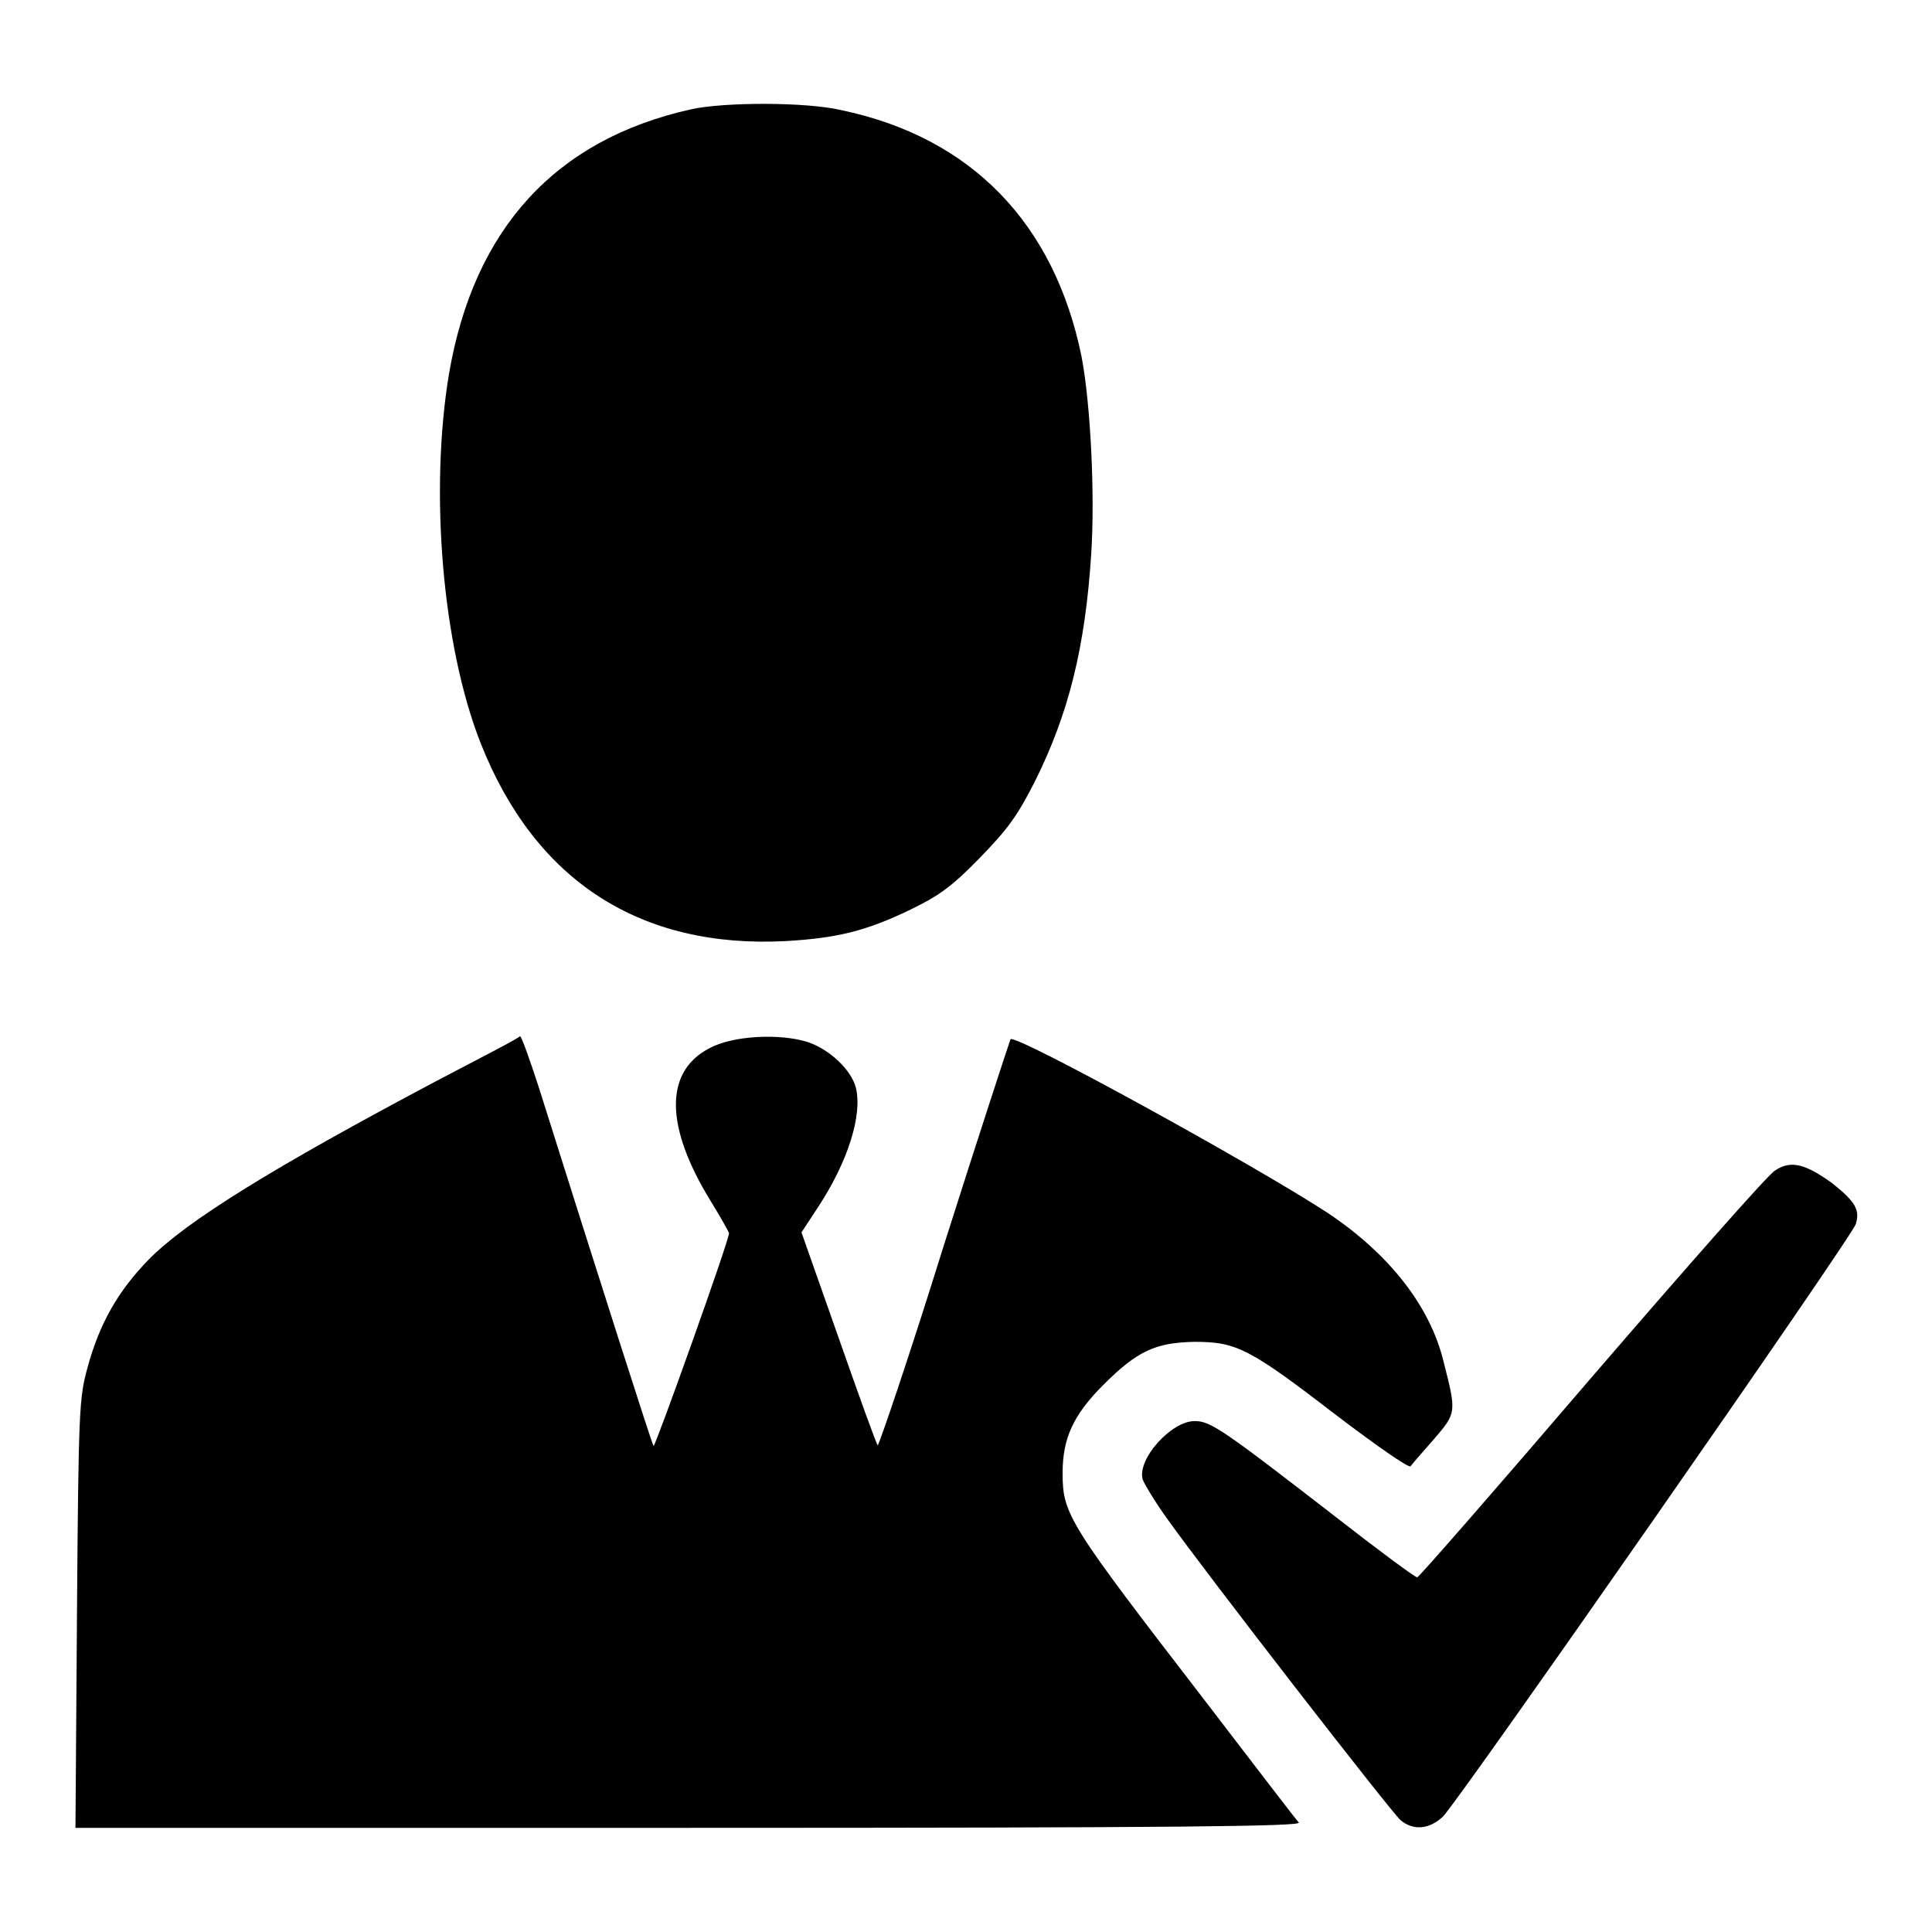 <?xml version="1.0" encoding="utf-8"?>
<!-- Svg Vector Icons : http://www.onlinewebfonts.com/icon -->
<!DOCTYPE svg PUBLIC "-//W3C//DTD SVG 1.1//EN" "http://www.w3.org/Graphics/SVG/1.1/DTD/svg11.dtd">
<svg version="1.1" xmlns="http://www.w3.org/2000/svg" xmlns:xlink="http://www.w3.org/1999/xlink" x="0px" y="0px" viewBox="0 0 256 256" enable-background="new 0 0 256 256" xml:space="preserve">
<g><g><g><path fill="#000000" d="M91.5,14.5c-17.9,4-28.7,15.8-32,35c-2.6,15.6-0.9,36.1,4.2,49c7.2,18.2,21.1,27.2,40.4,26.2c6.8-0.4,10.6-1.3,16.6-4.2c3.7-1.8,5.4-3,9.1-6.8c3.8-3.9,5-5.6,7.3-10.1c4.5-9,6.7-17.8,7.5-30.3c0.5-7.9-0.1-19.9-1.3-26.1c-3.6-17.6-14.6-29-31.8-32.6C106.9,13.5,95.9,13.5,91.5,14.5z"/><path fill="#000000" d="M57.9,143.2c-21.7,11.5-33.2,18.6-38.2,23.7c-4,4.1-6.5,8.4-8.1,14.3c-1.1,4-1.2,5.4-1.4,32.6L10,242.2h81.3c65,0,81.2-0.2,80.8-0.7c-0.3-0.3-5.9-7.6-12.4-16.1c-18.1-23.5-18.9-24.7-18.9-30.2c0-4.6,1.4-7.7,5.4-11.7c4.5-4.5,6.9-5.6,12.1-5.7c5.6,0,7.3,0.9,19,9.9c5,3.8,9.3,6.8,9.6,6.6c0.2-0.3,1.6-1.9,3.1-3.6c3-3.5,3-3.5,1.3-10.2c-1.8-7.5-7.3-14.4-15.4-19.8c-9.8-6.4-41.3-23.7-42-23c-0.1,0.2-4.1,12.4-8.8,27.2c-4.6,14.8-8.7,26.8-8.8,26.6c-0.2-0.2-2.5-6.6-5.2-14.3l-4.9-13.9l2.1-3.2c4.1-6.2,6-12.4,5.1-16c-0.6-2.3-3.4-5-6.3-6c-3.7-1.2-10-0.9-13.1,0.8c-6,3.1-5.9,10.4,0.2,20.3c1.3,2.1,2.4,4.1,2.4,4.2c0.1,0.7-9.8,28.4-10,28.2c-0.2-0.2-7-21.5-15.2-47.5c-1.2-3.7-2.3-6.8-2.5-6.8C68.7,137.6,63.8,140.1,57.9,143.2z"/><path fill="#000000" d="M235.2,155.1c-0.9,0.5-11.8,12.9-24.3,27.4c-12.5,14.6-22.9,26.5-23.1,26.5c-0.2,0.1-5.3-3.7-11.2-8.3c-14.6-11.3-16.2-12.4-18.3-12.4c-3.1,0-7.6,5-6.9,7.7c0.2,0.6,1.7,3.1,3.3,5.3c5.2,7.3,29.7,38.9,30.9,39.9c1.7,1.4,3.8,1.2,5.6-0.5c1.9-1.8,54.2-76.8,54.7-78.5c0.6-1.9-0.1-3-3.1-5.4C239.2,154.2,237.3,153.7,235.2,155.1z"/></g></g></g>
</svg>